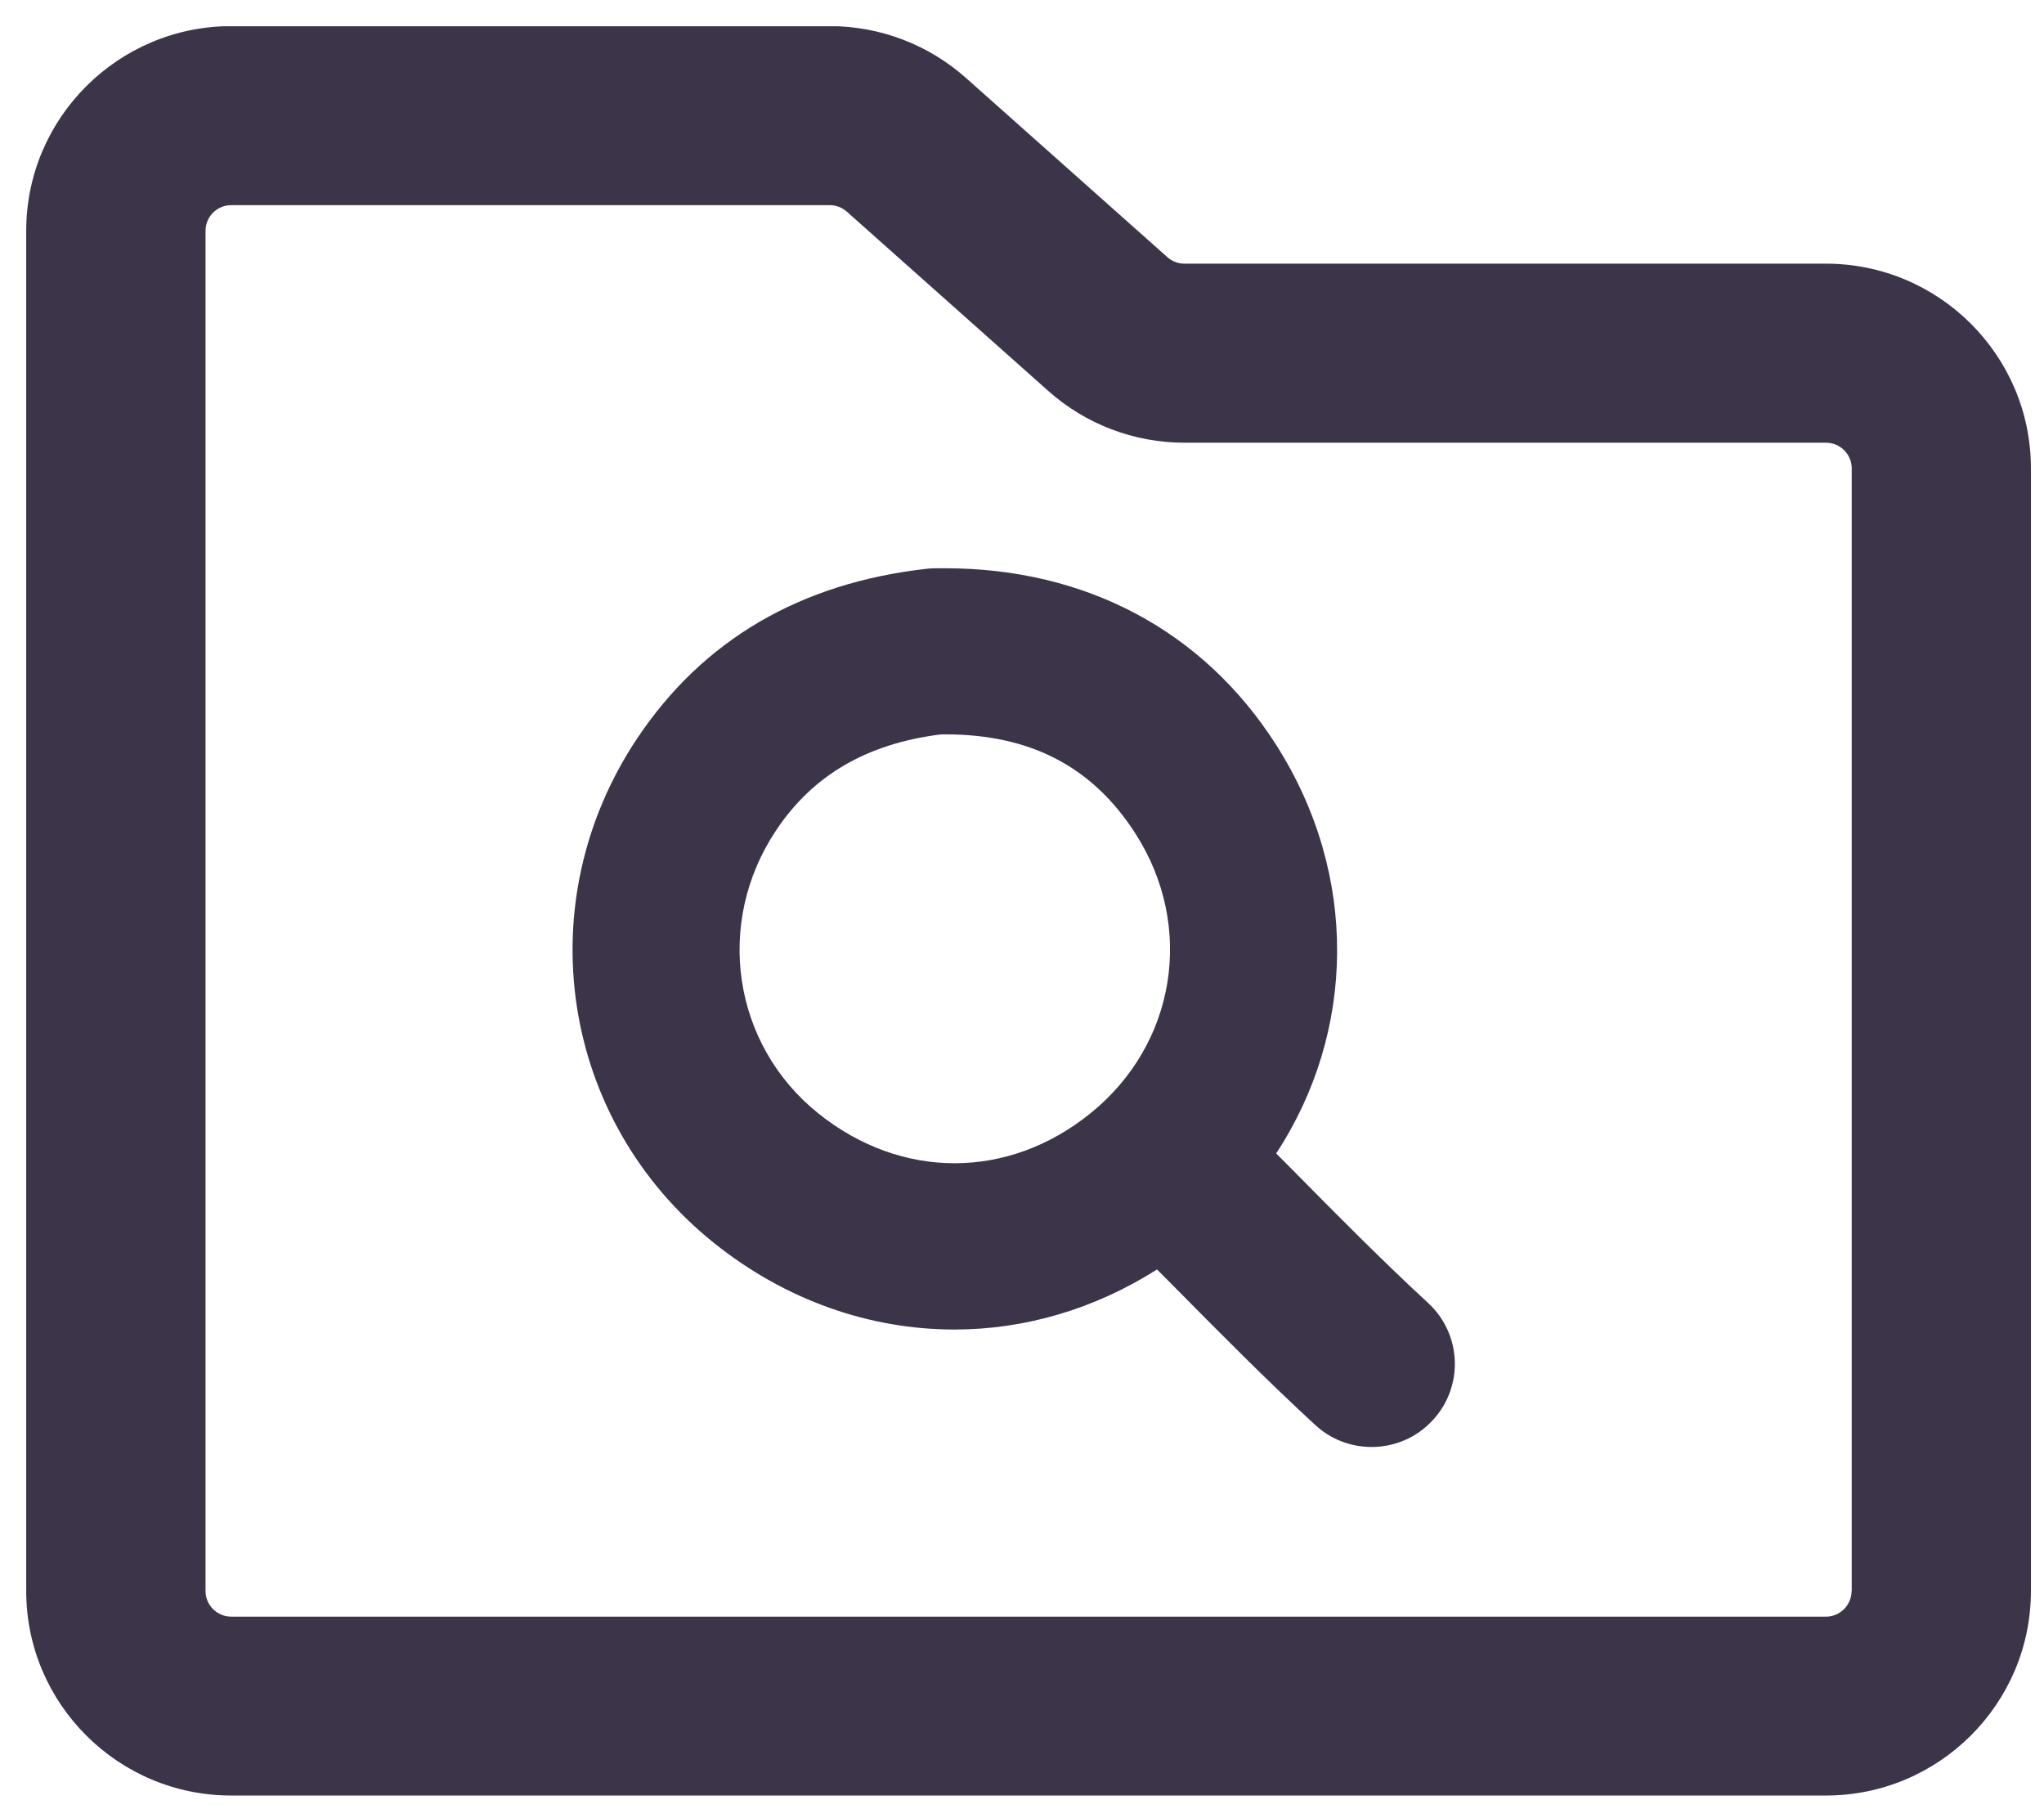 <svg width="52" height="46" viewBox="0 0 52 46" fill="none" xmlns="http://www.w3.org/2000/svg">
<g clip-path="url(#clip0_2797_5702)">
<path d="M46.453 6.706H30.133C29.973 6.706 29.82 6.648 29.699 6.541L24.576 1.984C23.618 1.132 22.387 0.664 21.106 0.664H5.881C3.006 0.667 0.667 3.001 0.667 5.868V40.467C0.667 43.334 3.006 45.667 5.881 45.667H46.453C49.327 45.667 51.667 43.334 51.667 40.467V11.907C51.667 9.04 49.327 6.706 46.453 6.706ZM47.104 40.467C47.104 40.824 46.811 41.117 46.453 41.117H5.881C5.522 41.117 5.229 40.824 5.229 40.467V5.868C5.229 5.51 5.522 5.218 5.881 5.218H21.109C21.269 5.218 21.422 5.276 21.543 5.383L26.665 9.94C27.62 10.792 28.855 11.26 30.136 11.26H46.456C46.814 11.26 47.108 11.553 47.108 11.91V40.47L47.104 40.467Z" fill="#3C3549"/>
<path d="M32.893 29.765C32.753 29.622 32.609 29.479 32.466 29.336C34.49 26.255 34.578 22.254 32.466 18.945C30.615 16.046 27.627 14.453 24.045 14.453C23.99 14.453 23.934 14.453 23.876 14.453C23.778 14.453 23.677 14.453 23.576 14.466C20.36 14.827 17.883 16.276 16.211 18.779C13.418 22.962 14.256 28.478 18.157 31.608C19.991 33.08 22.139 33.815 24.283 33.815C26.062 33.815 27.838 33.301 29.435 32.287C29.582 32.437 29.729 32.583 29.875 32.729C31.026 33.893 32.215 35.096 33.457 36.24C33.864 36.617 34.379 36.802 34.894 36.802C35.464 36.802 36.031 36.575 36.448 36.123C37.243 35.268 37.191 33.929 36.331 33.139C35.161 32.06 34.007 30.893 32.89 29.762L32.893 29.765ZM20.816 28.316C18.636 26.567 18.173 23.473 19.744 21.119C20.682 19.712 22.057 18.913 23.941 18.678H23.957C23.99 18.678 24.022 18.678 24.055 18.678C26.222 18.678 27.806 19.507 28.894 21.214C30.4 23.573 29.918 26.56 27.741 28.316C25.645 30.009 22.927 30.009 20.816 28.316Z" fill="#3C3549"/>
</g>
<defs>
<clipPath id="clip0_2797_5702">
<rect width="51" height="45" fill="white" transform="translate(0.667 0.668)"/>
</clipPath>
</defs>
</svg>
